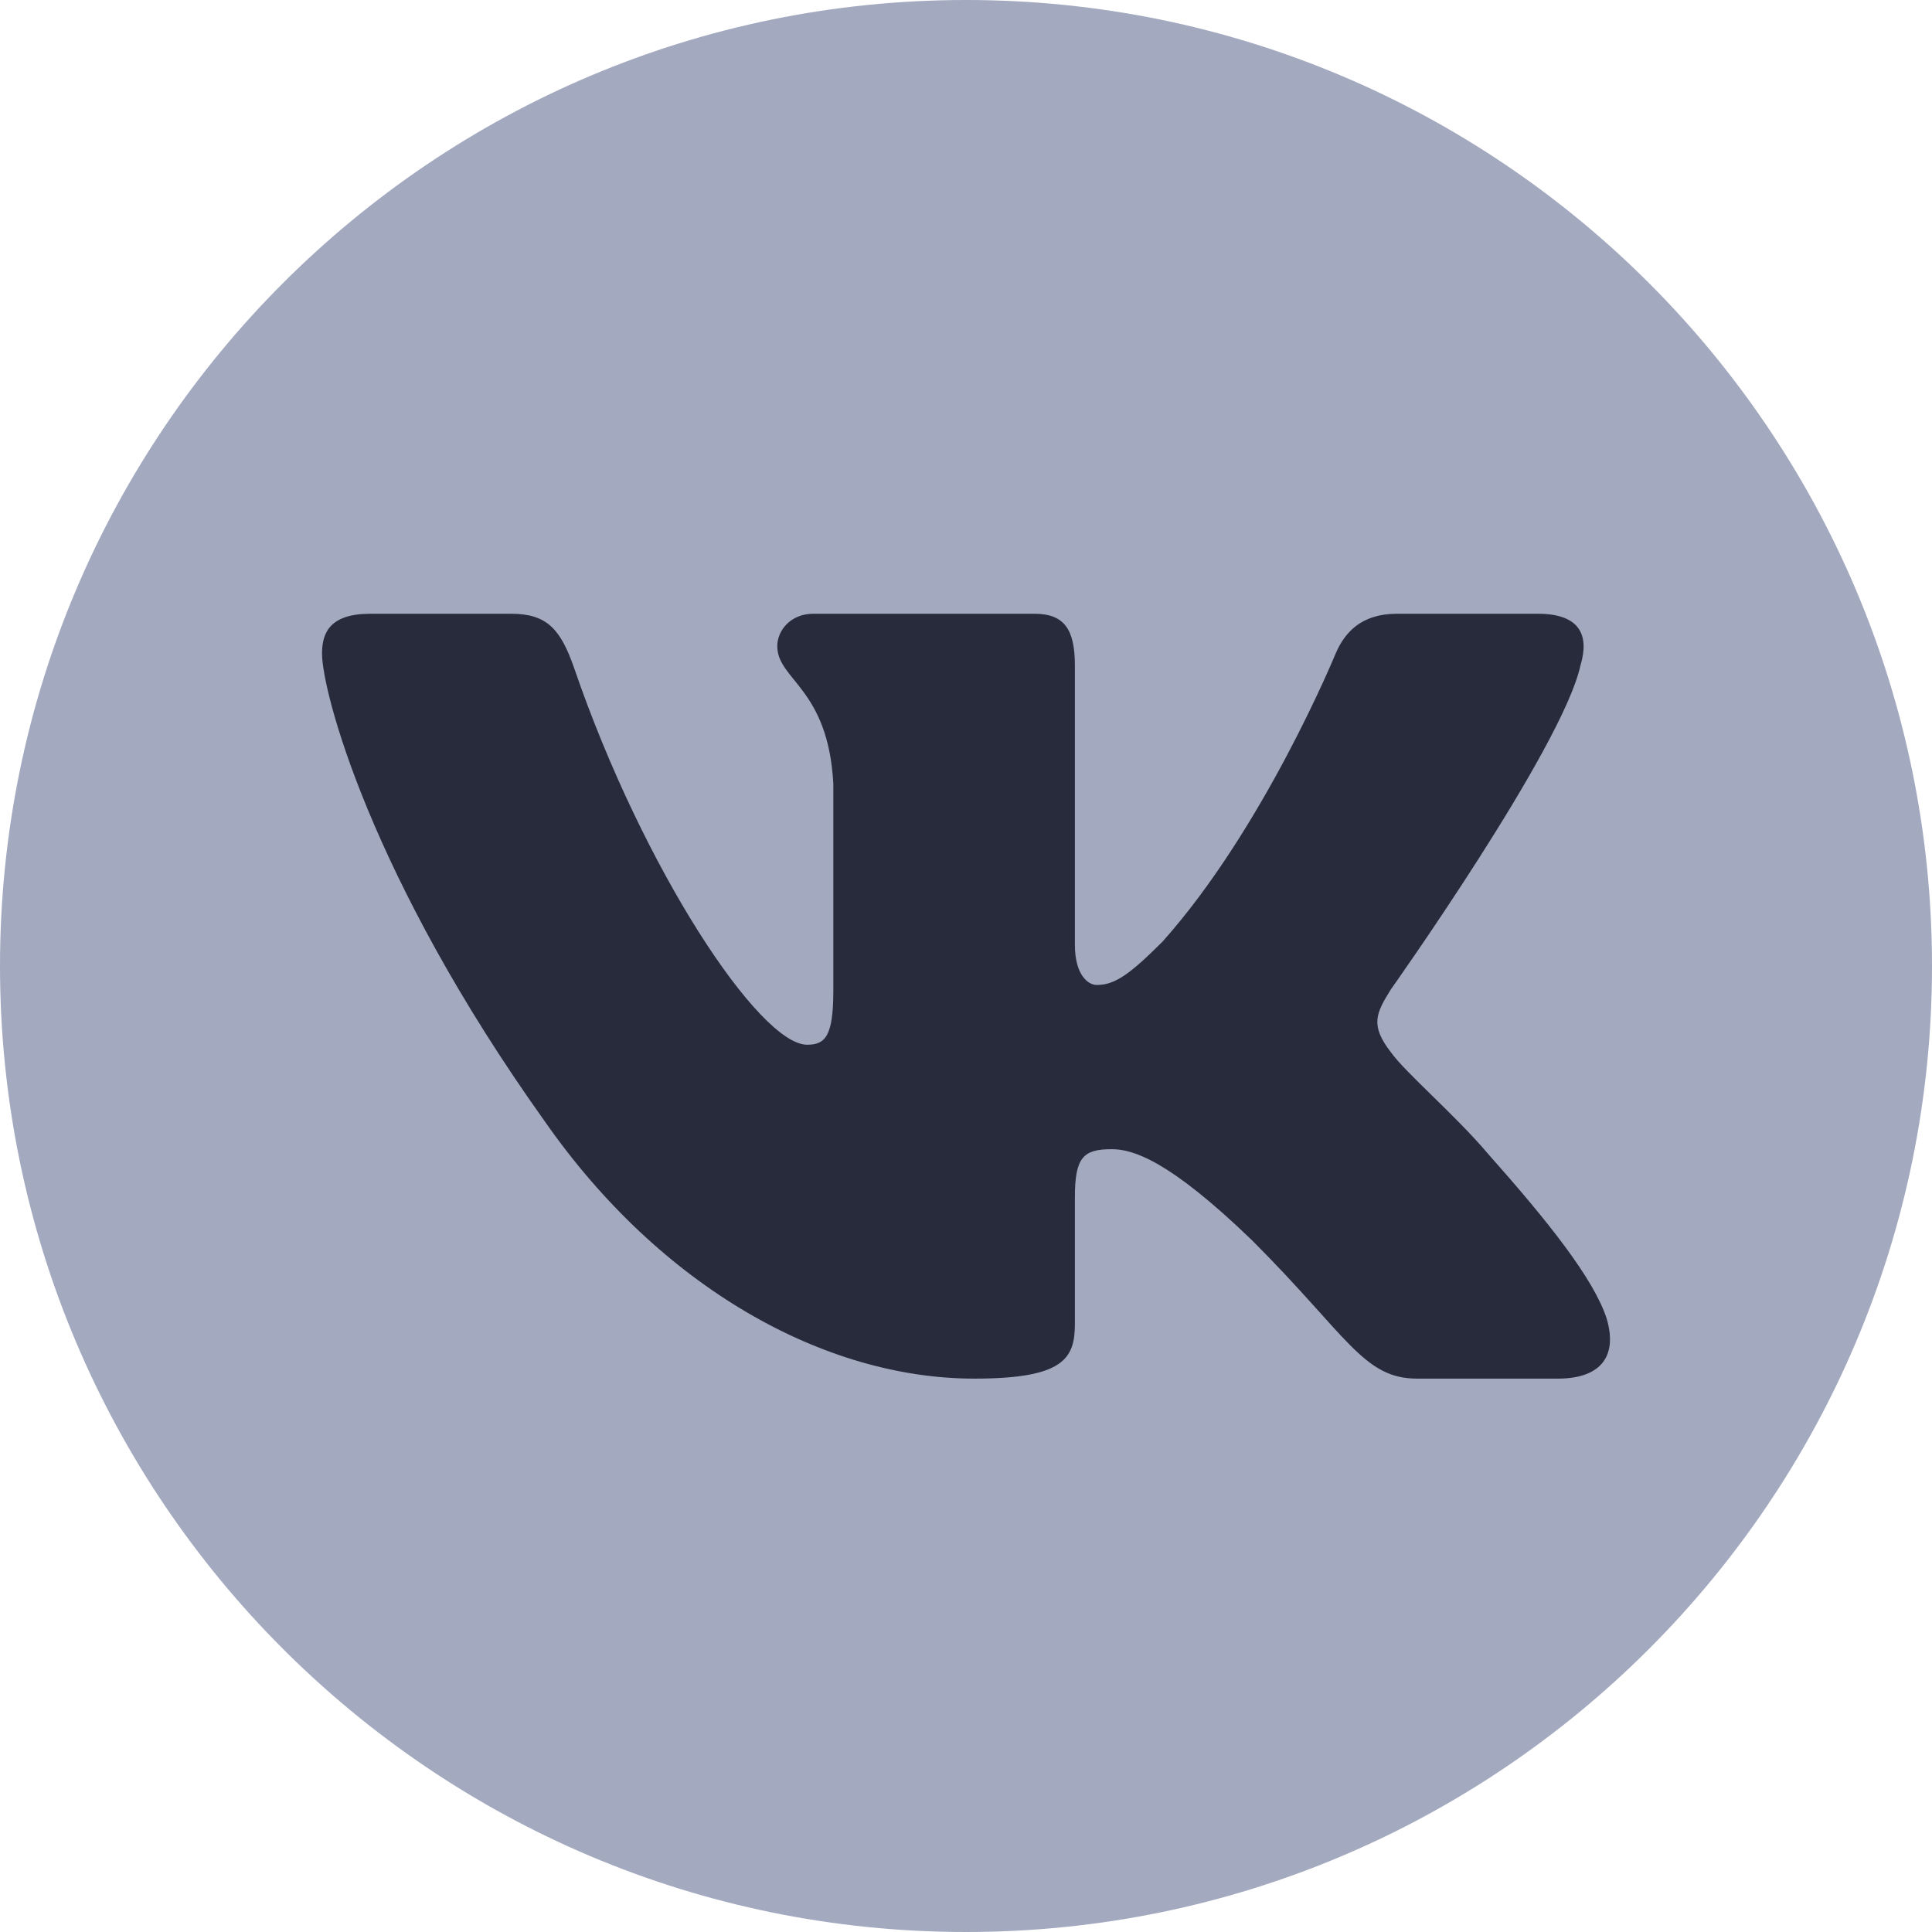 <svg xmlns="http://www.w3.org/2000/svg" width="28" height="28" viewBox="0 0 28 28" fill="none">
  <path d="M14 0C6.272 0 0 6.272 0 14C0 21.728 6.272 28 14 28C21.728 28 28 21.728 28 14C28 6.272 21.728 0 14 0Z" fill="#A3A9BF"/>
  <path fill-rule="evenodd" clip-rule="evenodd" d="M22.905 9.645C23.035 9.213 22.905 8.895 22.287 8.895H20.245C19.726 8.895 19.487 9.169 19.357 9.472C19.357 9.472 18.318 12.003 16.847 13.648C16.371 14.124 16.155 14.275 15.895 14.275C15.765 14.275 15.578 14.124 15.578 13.691V9.645C15.578 9.126 15.427 8.895 14.994 8.895H11.785C11.46 8.895 11.265 9.136 11.265 9.364C11.265 9.856 12.001 9.97 12.077 11.354V14.362C12.077 15.021 11.958 15.141 11.698 15.141C11.006 15.141 9.322 12.598 8.323 9.688C8.127 9.123 7.931 8.895 7.409 8.895H5.367C4.783 8.895 4.667 9.169 4.667 9.472C4.667 10.013 5.359 12.696 7.89 16.244C9.578 18.667 11.955 19.98 14.119 19.98C15.417 19.98 15.578 19.689 15.578 19.186V17.355C15.578 16.771 15.7 16.655 16.111 16.655C16.415 16.655 16.934 16.806 18.145 17.975C19.53 19.359 19.758 19.98 20.537 19.98H22.579C23.163 19.98 23.454 19.689 23.286 19.113C23.102 18.539 22.441 17.707 21.564 16.72C21.088 16.157 20.374 15.552 20.157 15.249C19.855 14.859 19.941 14.686 20.157 14.34C20.157 14.34 22.645 10.835 22.905 9.645V9.645Z" fill="#282B3C"/>
</svg>